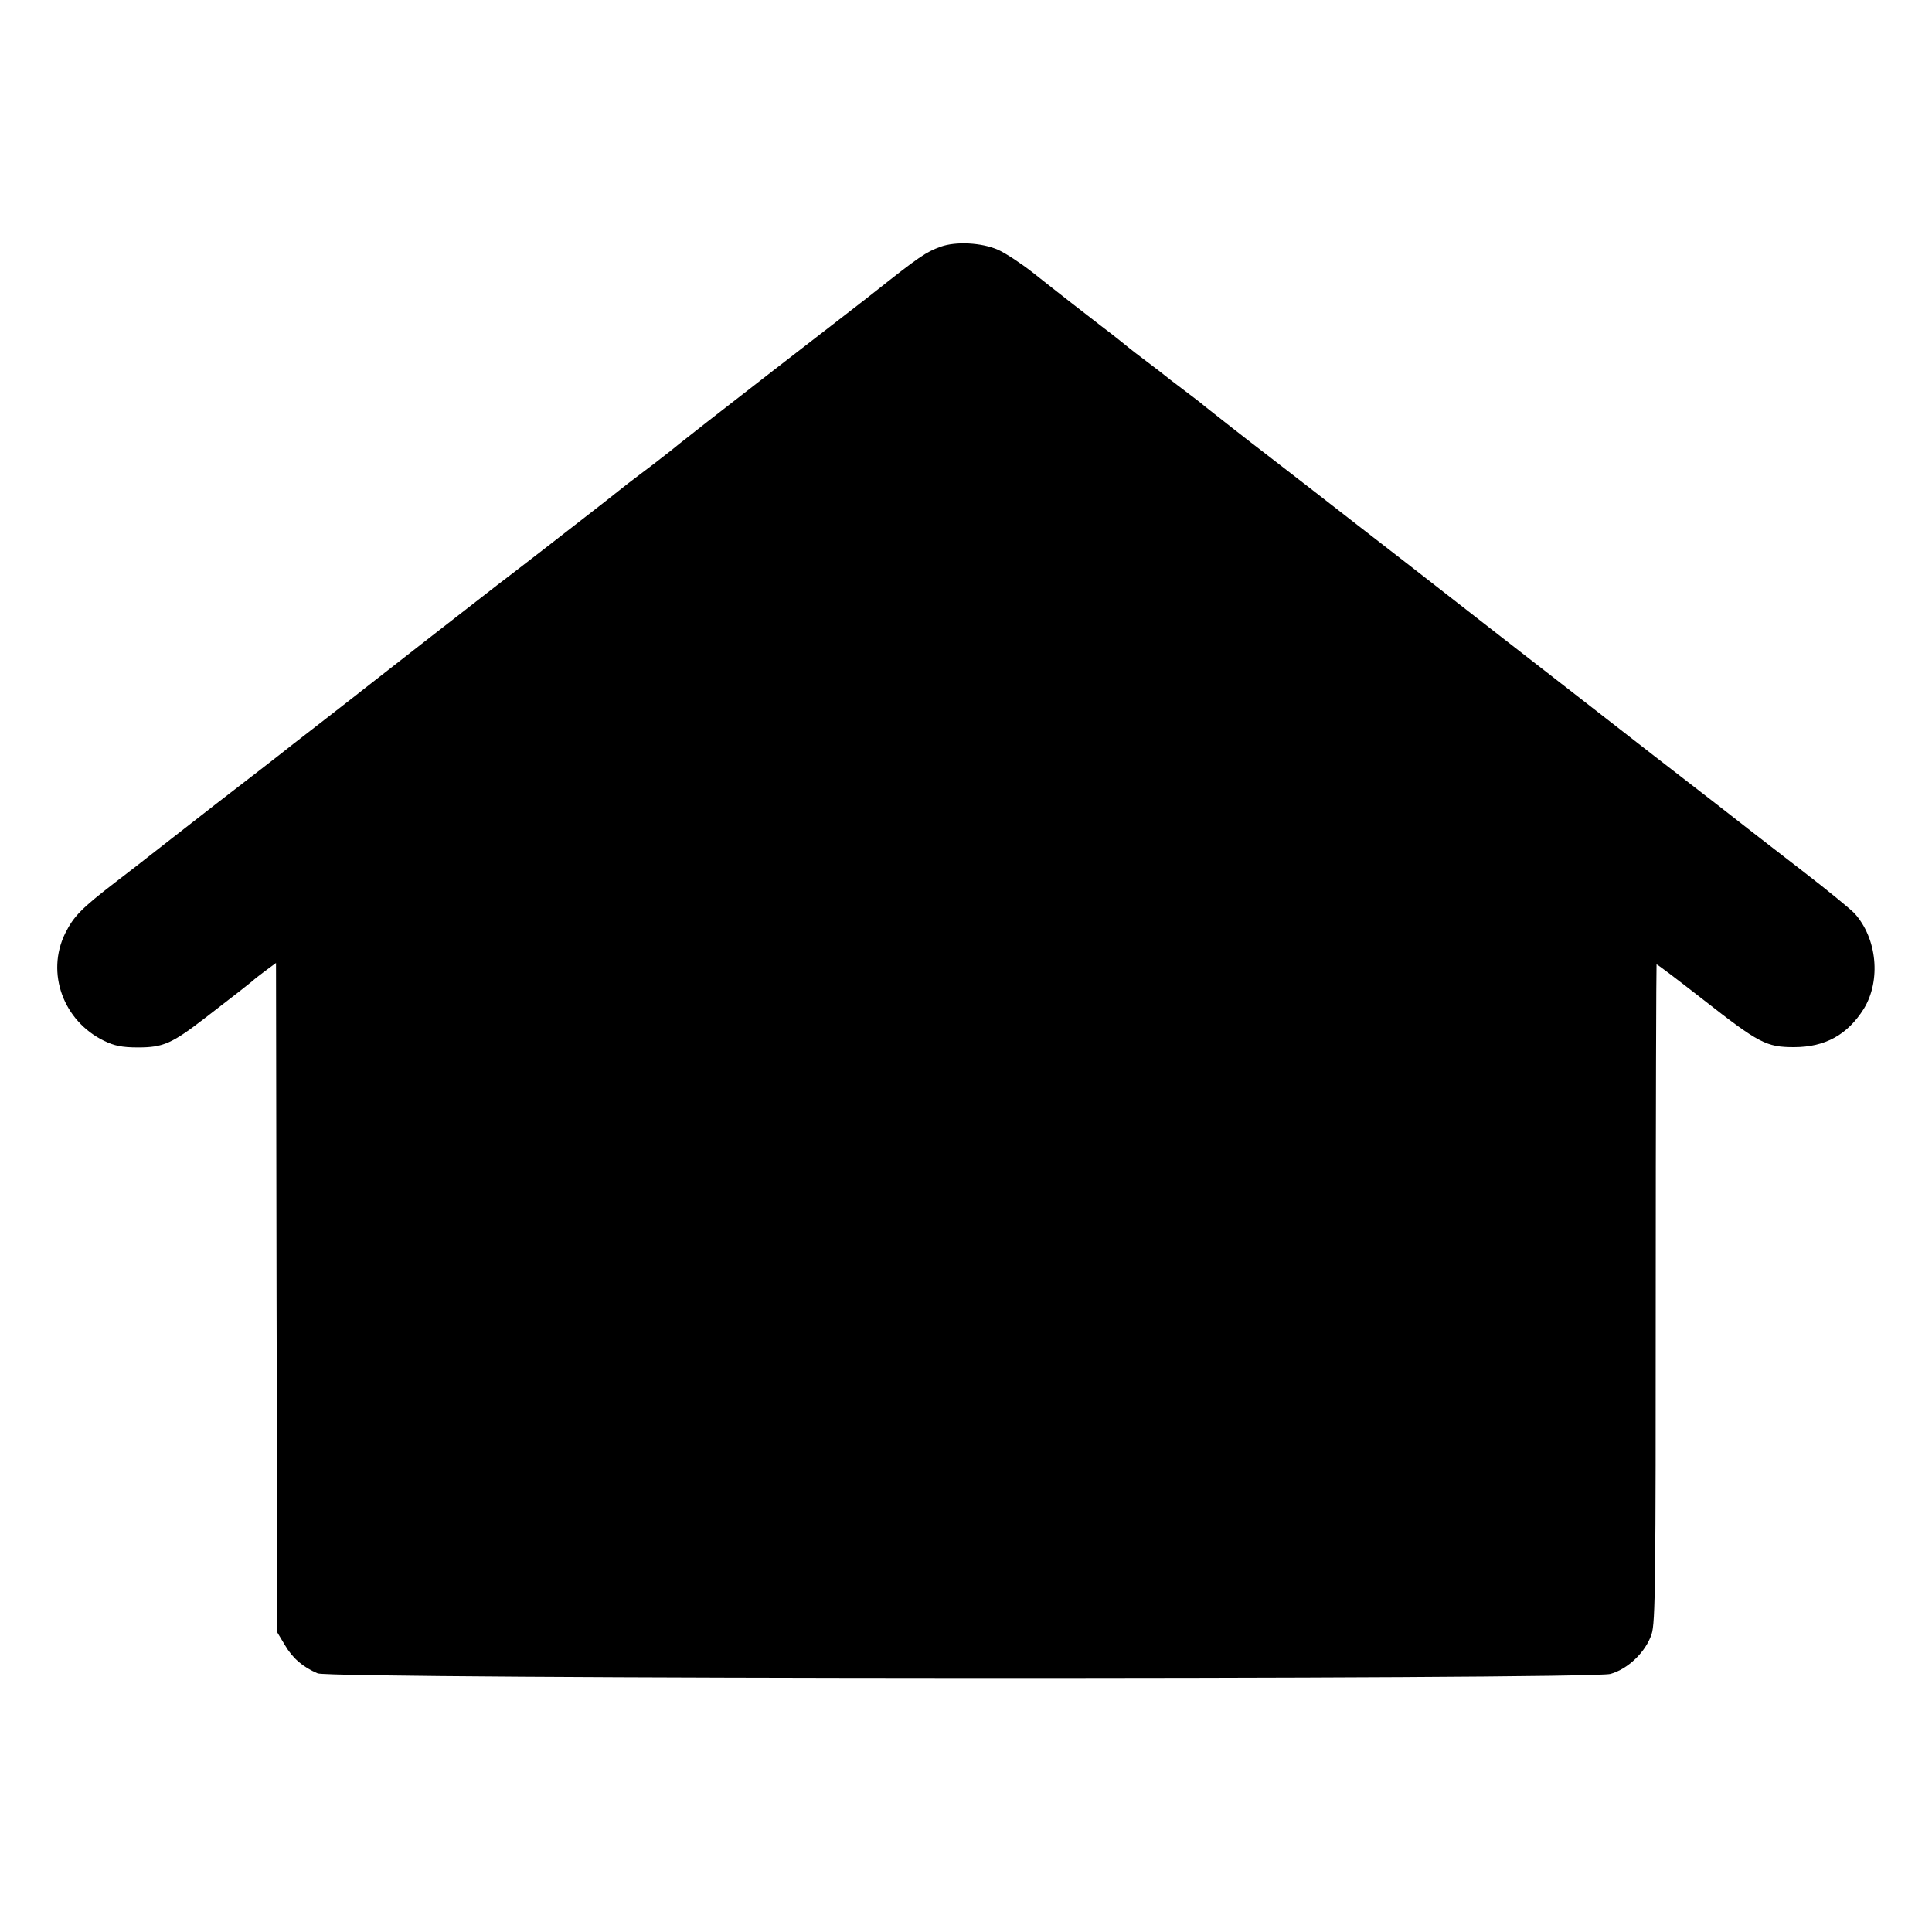 <?xml version="1.0" standalone="no"?>
<!DOCTYPE svg PUBLIC "-//W3C//DTD SVG 20010904//EN"
 "http://www.w3.org/TR/2001/REC-SVG-20010904/DTD/svg10.dtd">
<svg version="1.0" xmlns="http://www.w3.org/2000/svg"
 width="700pt" height="700pt" viewBox="0 0 700 700"
 preserveAspectRatio="xMidYMid meet">
<g transform="translate(0,700) scale(0.1,-0.1)"
fill="#000000" stroke="none">
<path d="M3408 6106 c-53 -19 -79 -37 -238 -163 -8 -7 -170 -132 -360 -279
-190 -147 -347 -270 -350 -273 -3 -3 -43 -35 -90 -71 -47 -35 -89 -68 -95 -72
-5 -4 -46 -36 -90 -71 -120 -94 -345 -268 -385 -298 -34 -26 -460 -358 -490
-382 -8 -7 -76 -59 -150 -117 -74 -57 -139 -108 -145 -113 -5 -4 -109 -85
-230 -178 -121 -94 -233 -182 -250 -195 -16 -13 -68 -53 -115 -89 -126 -97
-153 -125 -184 -187 -70 -143 -7 -317 141 -389 37 -18 65 -24 123 -24 92 0
123 14 246 109 50 39 106 82 124 96 18 14 38 30 44 35 6 6 28 23 48 38 l38 28
2 -1213 3 -1213 27 -45 c28 -48 65 -80 119 -103 51 -21 4608 -23 4684 -2 64
18 128 80 149 144 14 40 15 200 15 1235 0 654 2 1190 3 1192 2 1 77 -56 168
-127 203 -159 230 -173 330 -173 113 0 194 45 253 139 63 103 48 256 -34 346
-13 14 -98 84 -189 154 -91 70 -178 138 -195 151 -16 13 -169 132 -340 264
-353 275 -315 245 -545 424 -96 75 -257 200 -358 279 -101 78 -250 194 -331
257 -81 63 -163 126 -181 140 -45 34 -190 148 -215 168 -11 10 -47 37 -80 62
-33 25 -62 47 -65 50 -3 3 -32 25 -65 50 -33 25 -62 47 -65 50 -3 3 -30 24
-60 48 -30 23 -59 45 -65 50 -5 4 -41 32 -80 62 -38 30 -104 81 -145 114 -41
32 -97 69 -124 81 -59 26 -153 31 -208 11z"/>
</g>
</svg>
